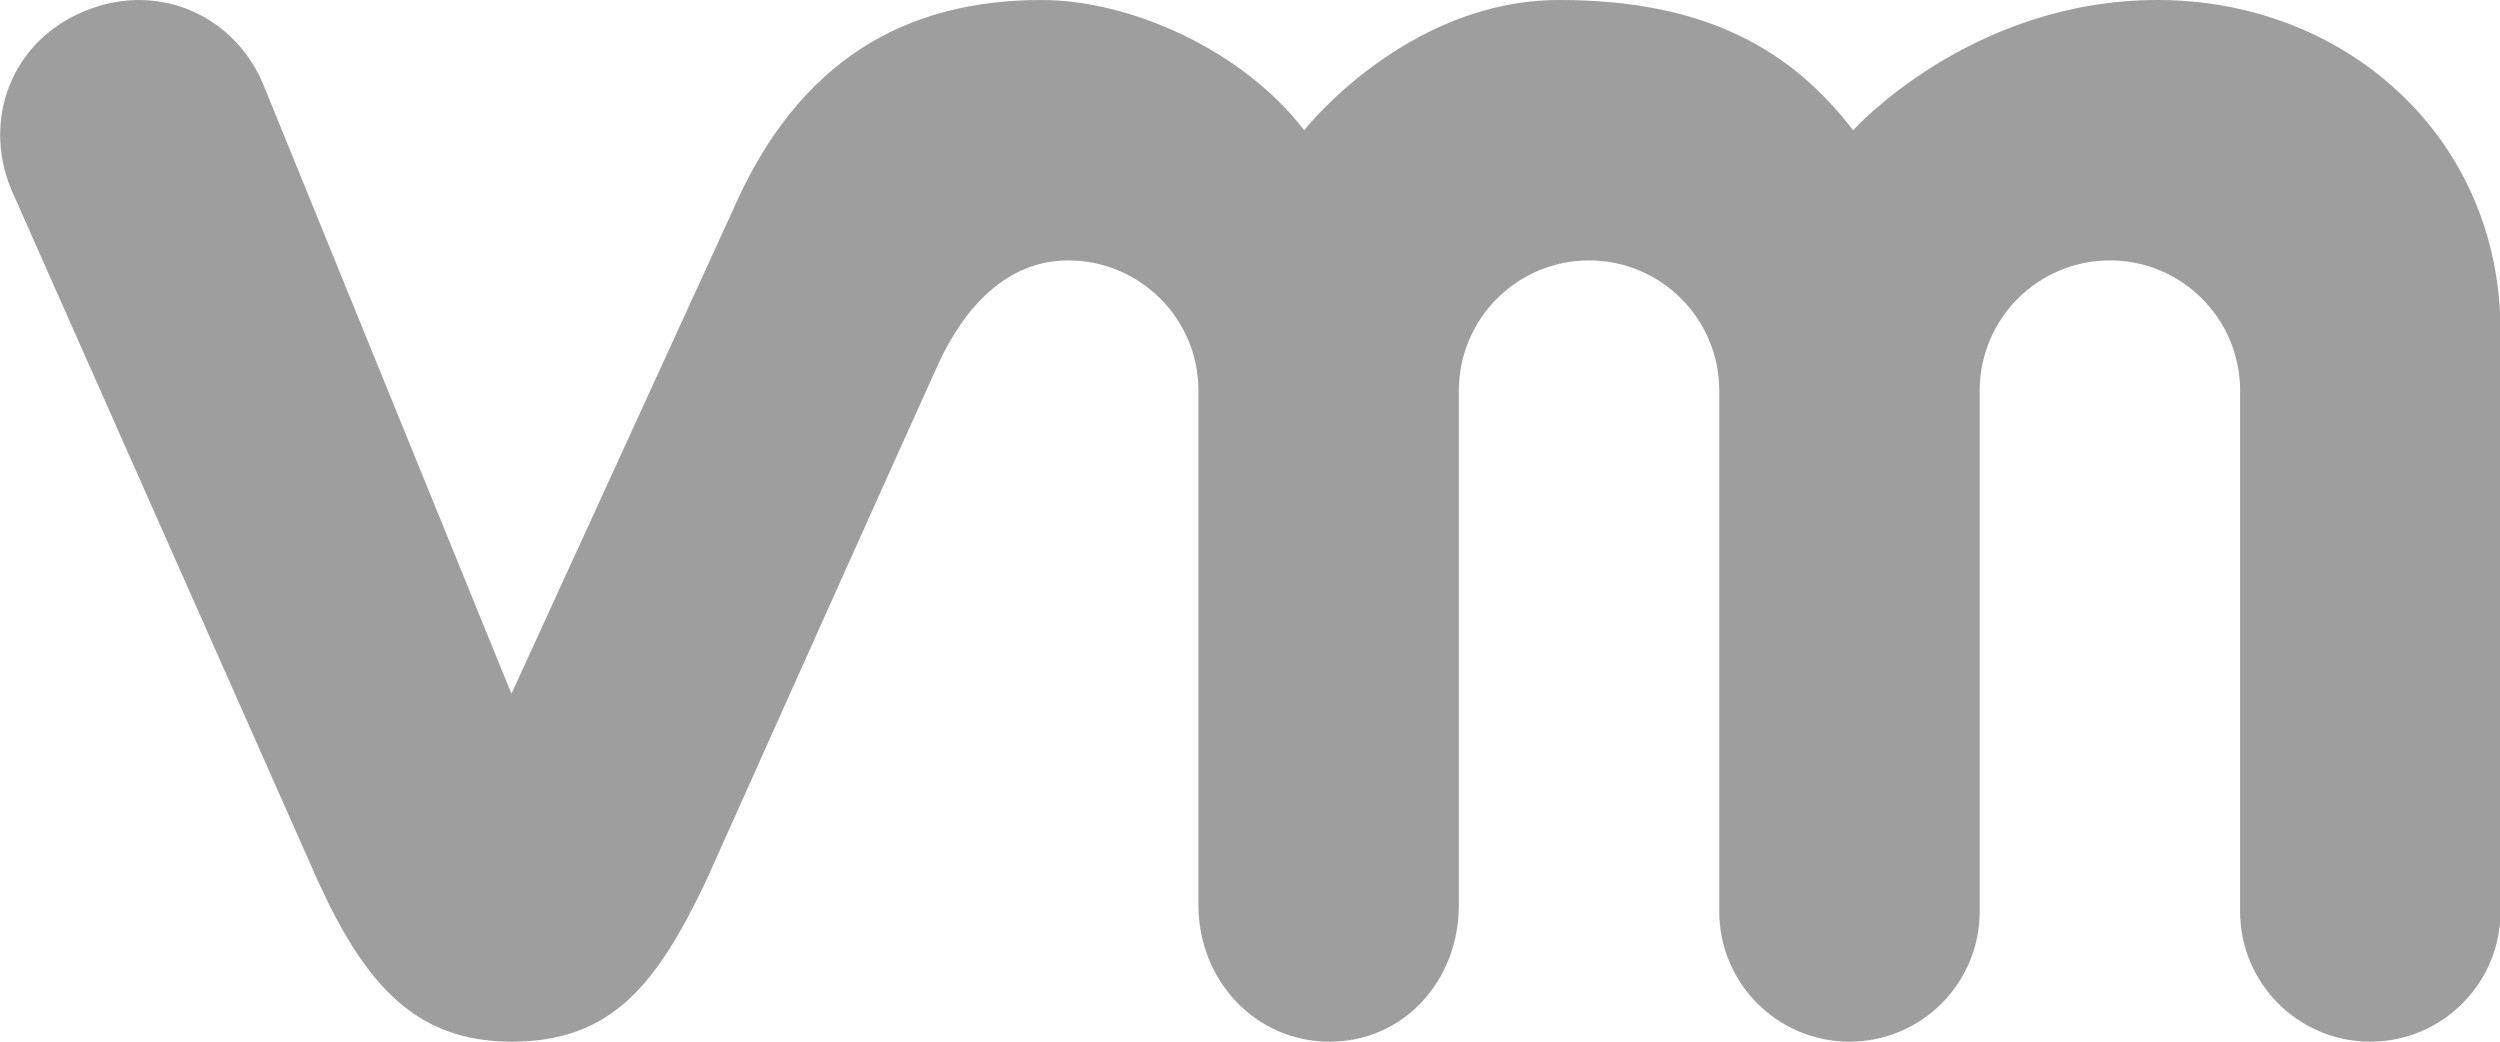 <svg xmlns="http://www.w3.org/2000/svg" width="96" height="40" viewBox="0 0 96 40" fill="none"><g id="Layer_1" clip-path="url(#clip0_40_403)"><path id="Vector" d="M82.84 0C75.66 0 71.16 5 71.16 5C68.76 1.88 65.46 0 59.88 0C54 0 50.08 5 50.08 5C47.68 1.88 43.36 0 40 0C34.78 0 30.64 2.3 28.12 8.12L19.64 26.64L10.06 3.12C8.86 0.46 5.88 -0.76 3.08 0.5C0.3 1.74 -0.72 4.84 0.54 7.52L12.24 33.9C14.08 37.9 16.02 40 19.66 40C23.54 40 25.24 37.72 27.08 33.9C27.08 33.9 35.04 16.14 36.02 14C37 11.86 38.62 10 41.02 10C43.78 10 46.02 12.24 46.02 15V34.76C46.02 37.64 48.2 40 51.06 40C53.92 40 56.02 37.64 56.02 34.76V15C56.02 12.24 58.26 10 61.02 10C63.78 10 66.02 12.24 66.02 15V35C66.02 37.76 68.26 40 71.02 40C73.78 40 76.02 37.76 76.02 35V15C76.02 12.24 78.26 10 81.02 10C83.78 10 86.02 12.24 86.02 15V35C86.02 37.76 88.26 40 91.02 40C93.78 40 96.02 37.76 96.02 35V12.72C96.02 5.24 90.04 0 82.86 0H82.84Z" fill="#9E9E9E"></path></g><defs><clipPath id="clip0_40_403"><rect width="96" height="40" fill="white"></rect></clipPath></defs></svg>